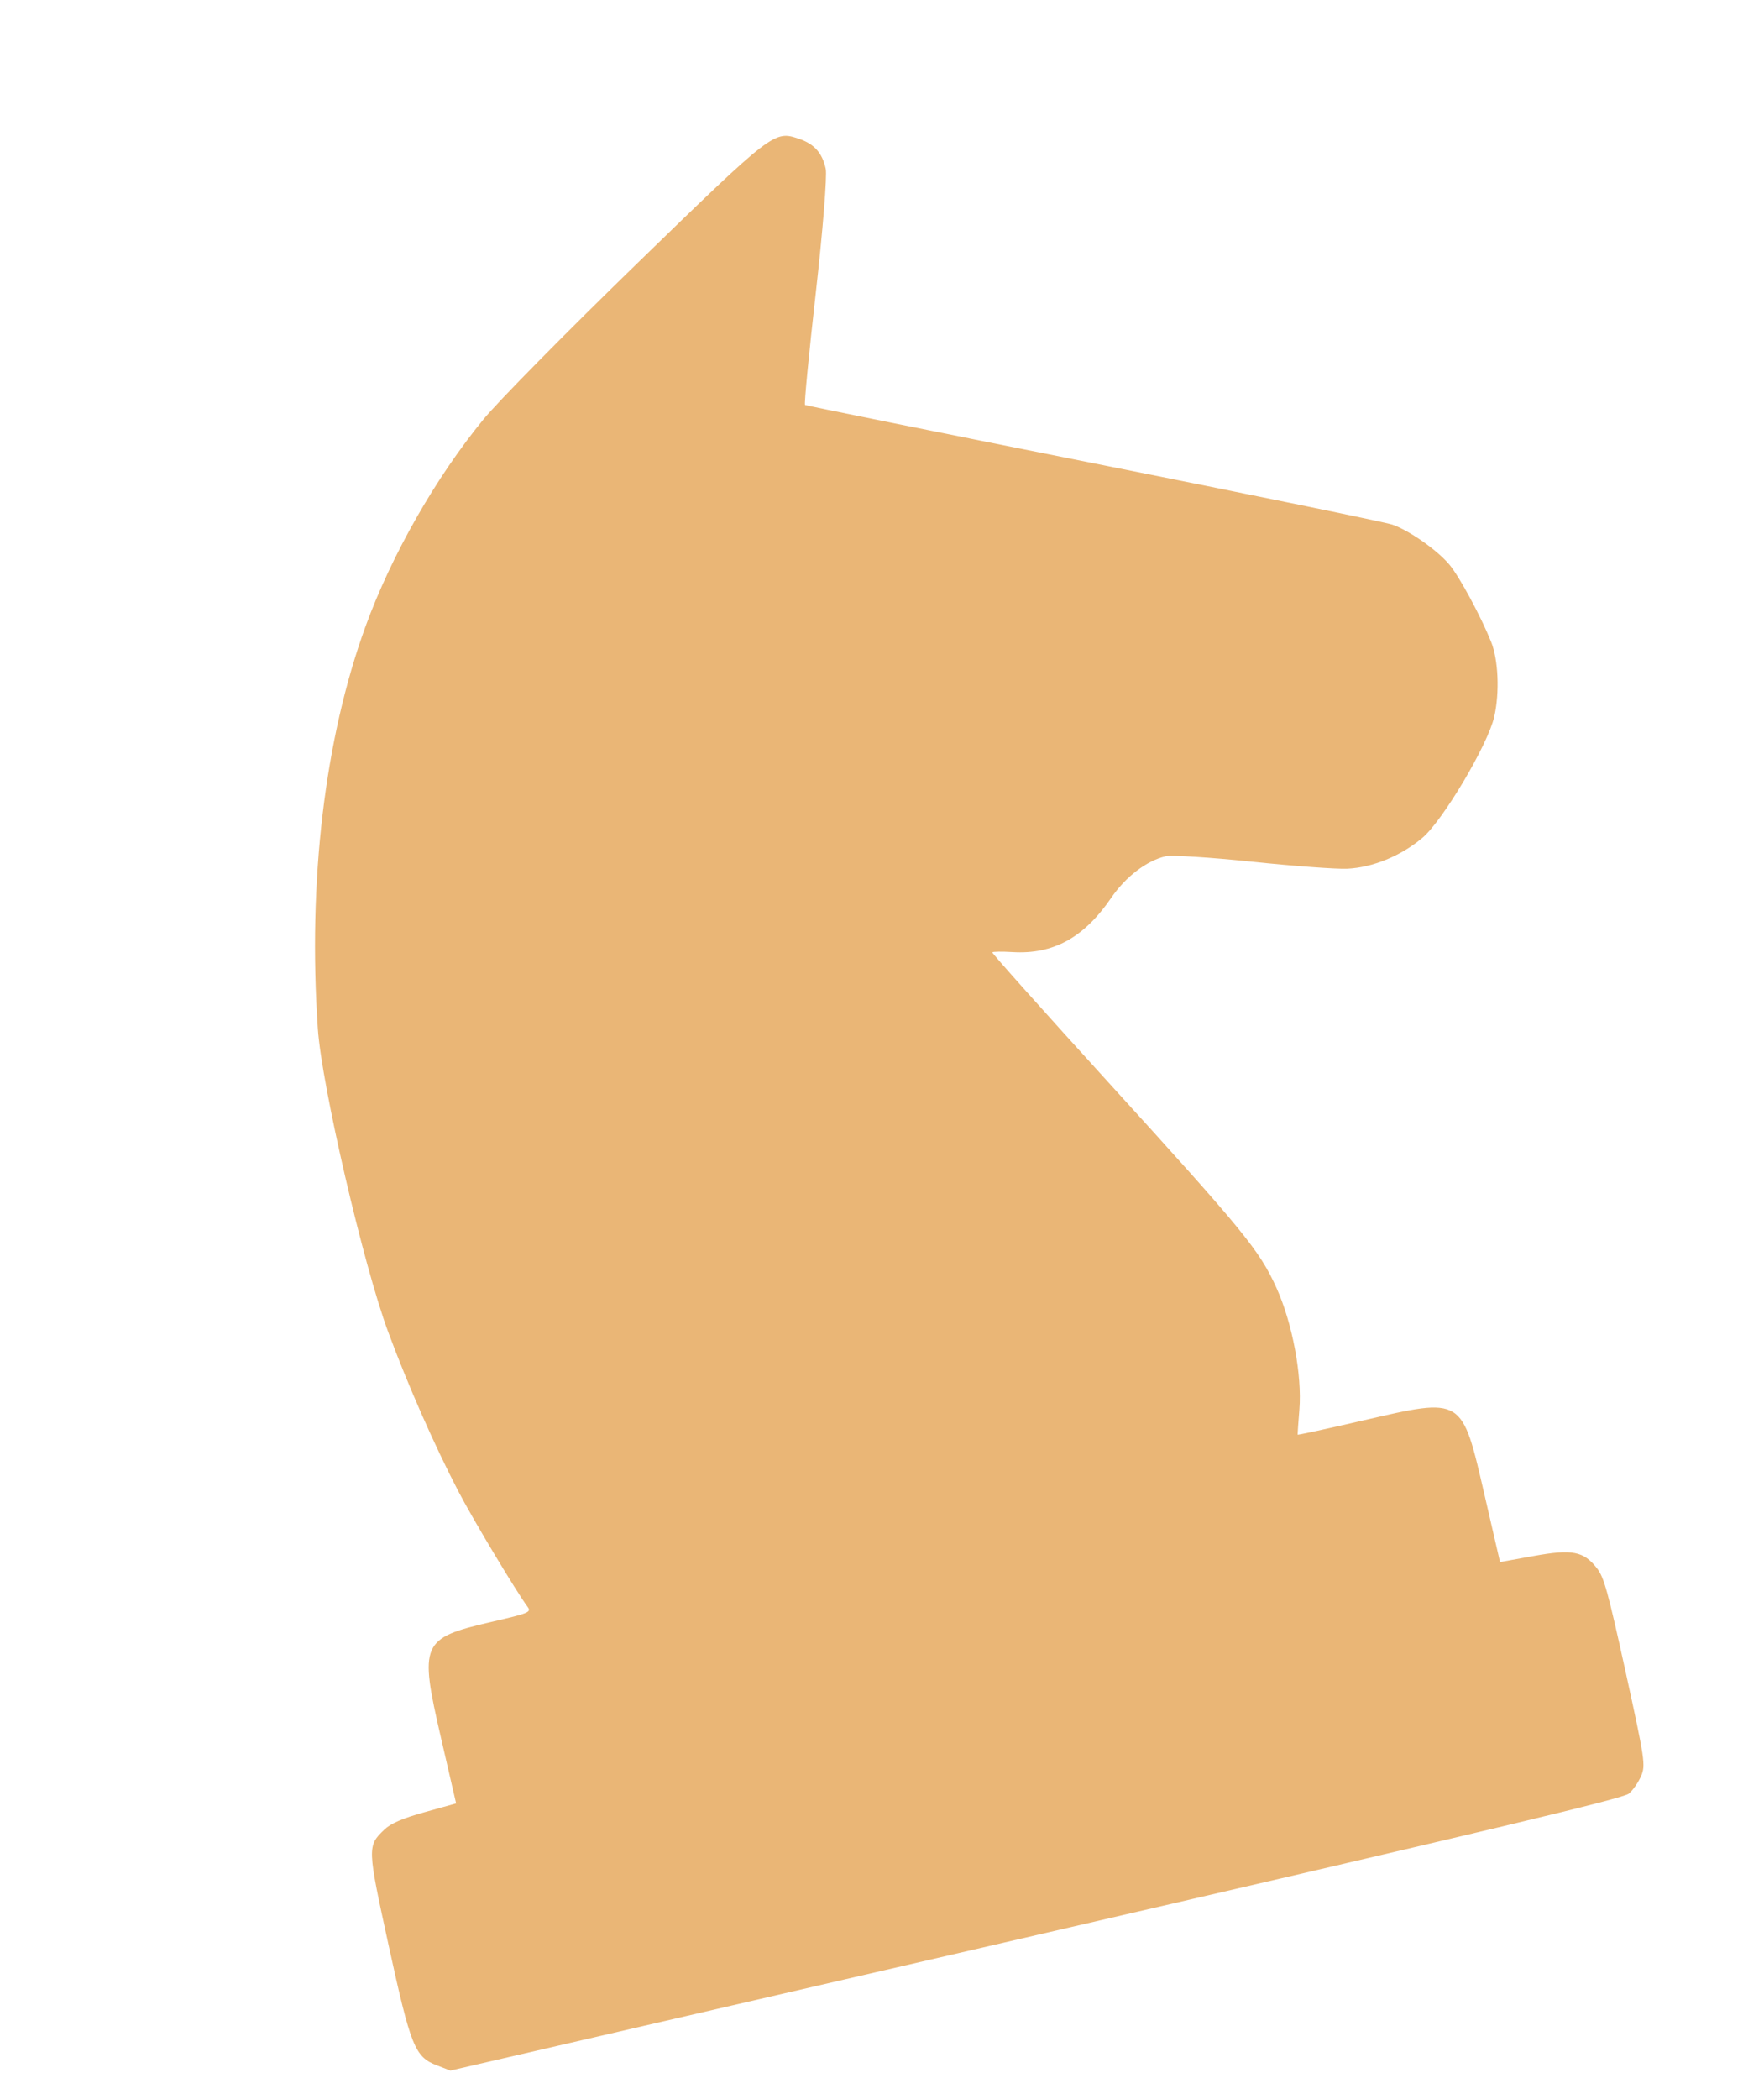 <?xml version="1.0" encoding="UTF-8"?> <svg xmlns="http://www.w3.org/2000/svg" width="116" height="138" viewBox="0 0 116 138" fill="none"><g filter="url(#filter0_g_142_71)"><path fill-rule="evenodd" clip-rule="evenodd" d="M41.923 17.293C37.325 21.759 32.772 26.376 31.805 27.553C28.657 31.386 25.739 36.505 24.038 41.181C21.352 48.563 20.242 57.918 20.9 67.624C21.152 71.346 23.892 83.155 25.523 87.555C26.815 91.038 28.513 94.899 30.112 97.987C31.049 99.798 33.915 104.582 34.707 105.657C34.949 105.986 34.76 106.063 32.335 106.623C27.693 107.696 27.556 108.009 29.001 114.262L29.994 118.561L27.934 119.135C26.466 119.543 25.701 119.874 25.275 120.283C24.145 121.367 24.148 121.449 25.553 127.877C27.017 134.57 27.28 135.223 28.733 135.784L29.617 136.125L68.128 127.224C98.244 120.263 106.743 118.235 107.115 117.918C107.377 117.696 107.738 117.177 107.916 116.765C108.223 116.056 108.17 115.7 106.897 109.901C105.738 104.621 105.479 103.69 105.007 103.09C104.131 101.98 103.391 101.837 100.869 102.292L98.642 102.694L97.626 98.296C96.123 91.792 96.234 91.86 89.638 93.384C87.274 93.93 85.335 94.351 85.33 94.32C85.324 94.288 85.376 93.551 85.446 92.682C85.629 90.401 84.985 86.977 83.94 84.668C82.822 82.198 81.8 80.949 72.887 71.157C68.656 66.509 65.221 62.663 65.253 62.611C65.285 62.559 65.889 62.551 66.594 62.593C69.264 62.753 71.282 61.643 73.067 59.034C74.025 57.635 75.401 56.584 76.654 56.294C77.04 56.205 79.592 56.365 82.325 56.651C85.058 56.936 87.875 57.144 88.585 57.112C90.257 57.037 92.112 56.279 93.53 55.089C94.871 53.963 97.837 48.971 98.26 47.126C98.622 45.546 98.532 43.377 98.056 42.197C97.371 40.498 95.975 37.913 95.316 37.125C94.512 36.163 92.663 34.867 91.553 34.487C91.102 34.333 82.255 32.517 71.894 30.452C61.534 28.387 53.004 26.664 52.939 26.623C52.874 26.582 53.194 23.254 53.65 19.226C54.105 15.198 54.398 11.539 54.3 11.094C54.068 10.045 53.542 9.46 52.527 9.12C50.91 8.578 50.837 8.634 41.923 17.293Z" fill="#EAB676"></path></g><defs><filter id="filter0_g_142_71" x="19.215" y="7.43" width="90.357" height="130.195" filterUnits="userSpaceOnUse" color-interpolation-filters="sRGB"><feFlood flood-opacity="0" result="BackgroundImageFix"></feFlood><feBlend mode="normal" in="SourceGraphic" in2="BackgroundImageFix" result="shape"></feBlend><feTurbulence type="fractalNoise" baseFrequency="0.222 0.222" numOctaves="3" seed="1488"></feTurbulence><feDisplacementMap in="shape" scale="3" xChannelSelector="R" yChannelSelector="G" result="displacedImage" width="100%" height="100%"></feDisplacementMap><feMerge result="effect1_texture_142_71"><feMergeNode in="displacedImage"></feMergeNode></feMerge></filter></defs></svg> 